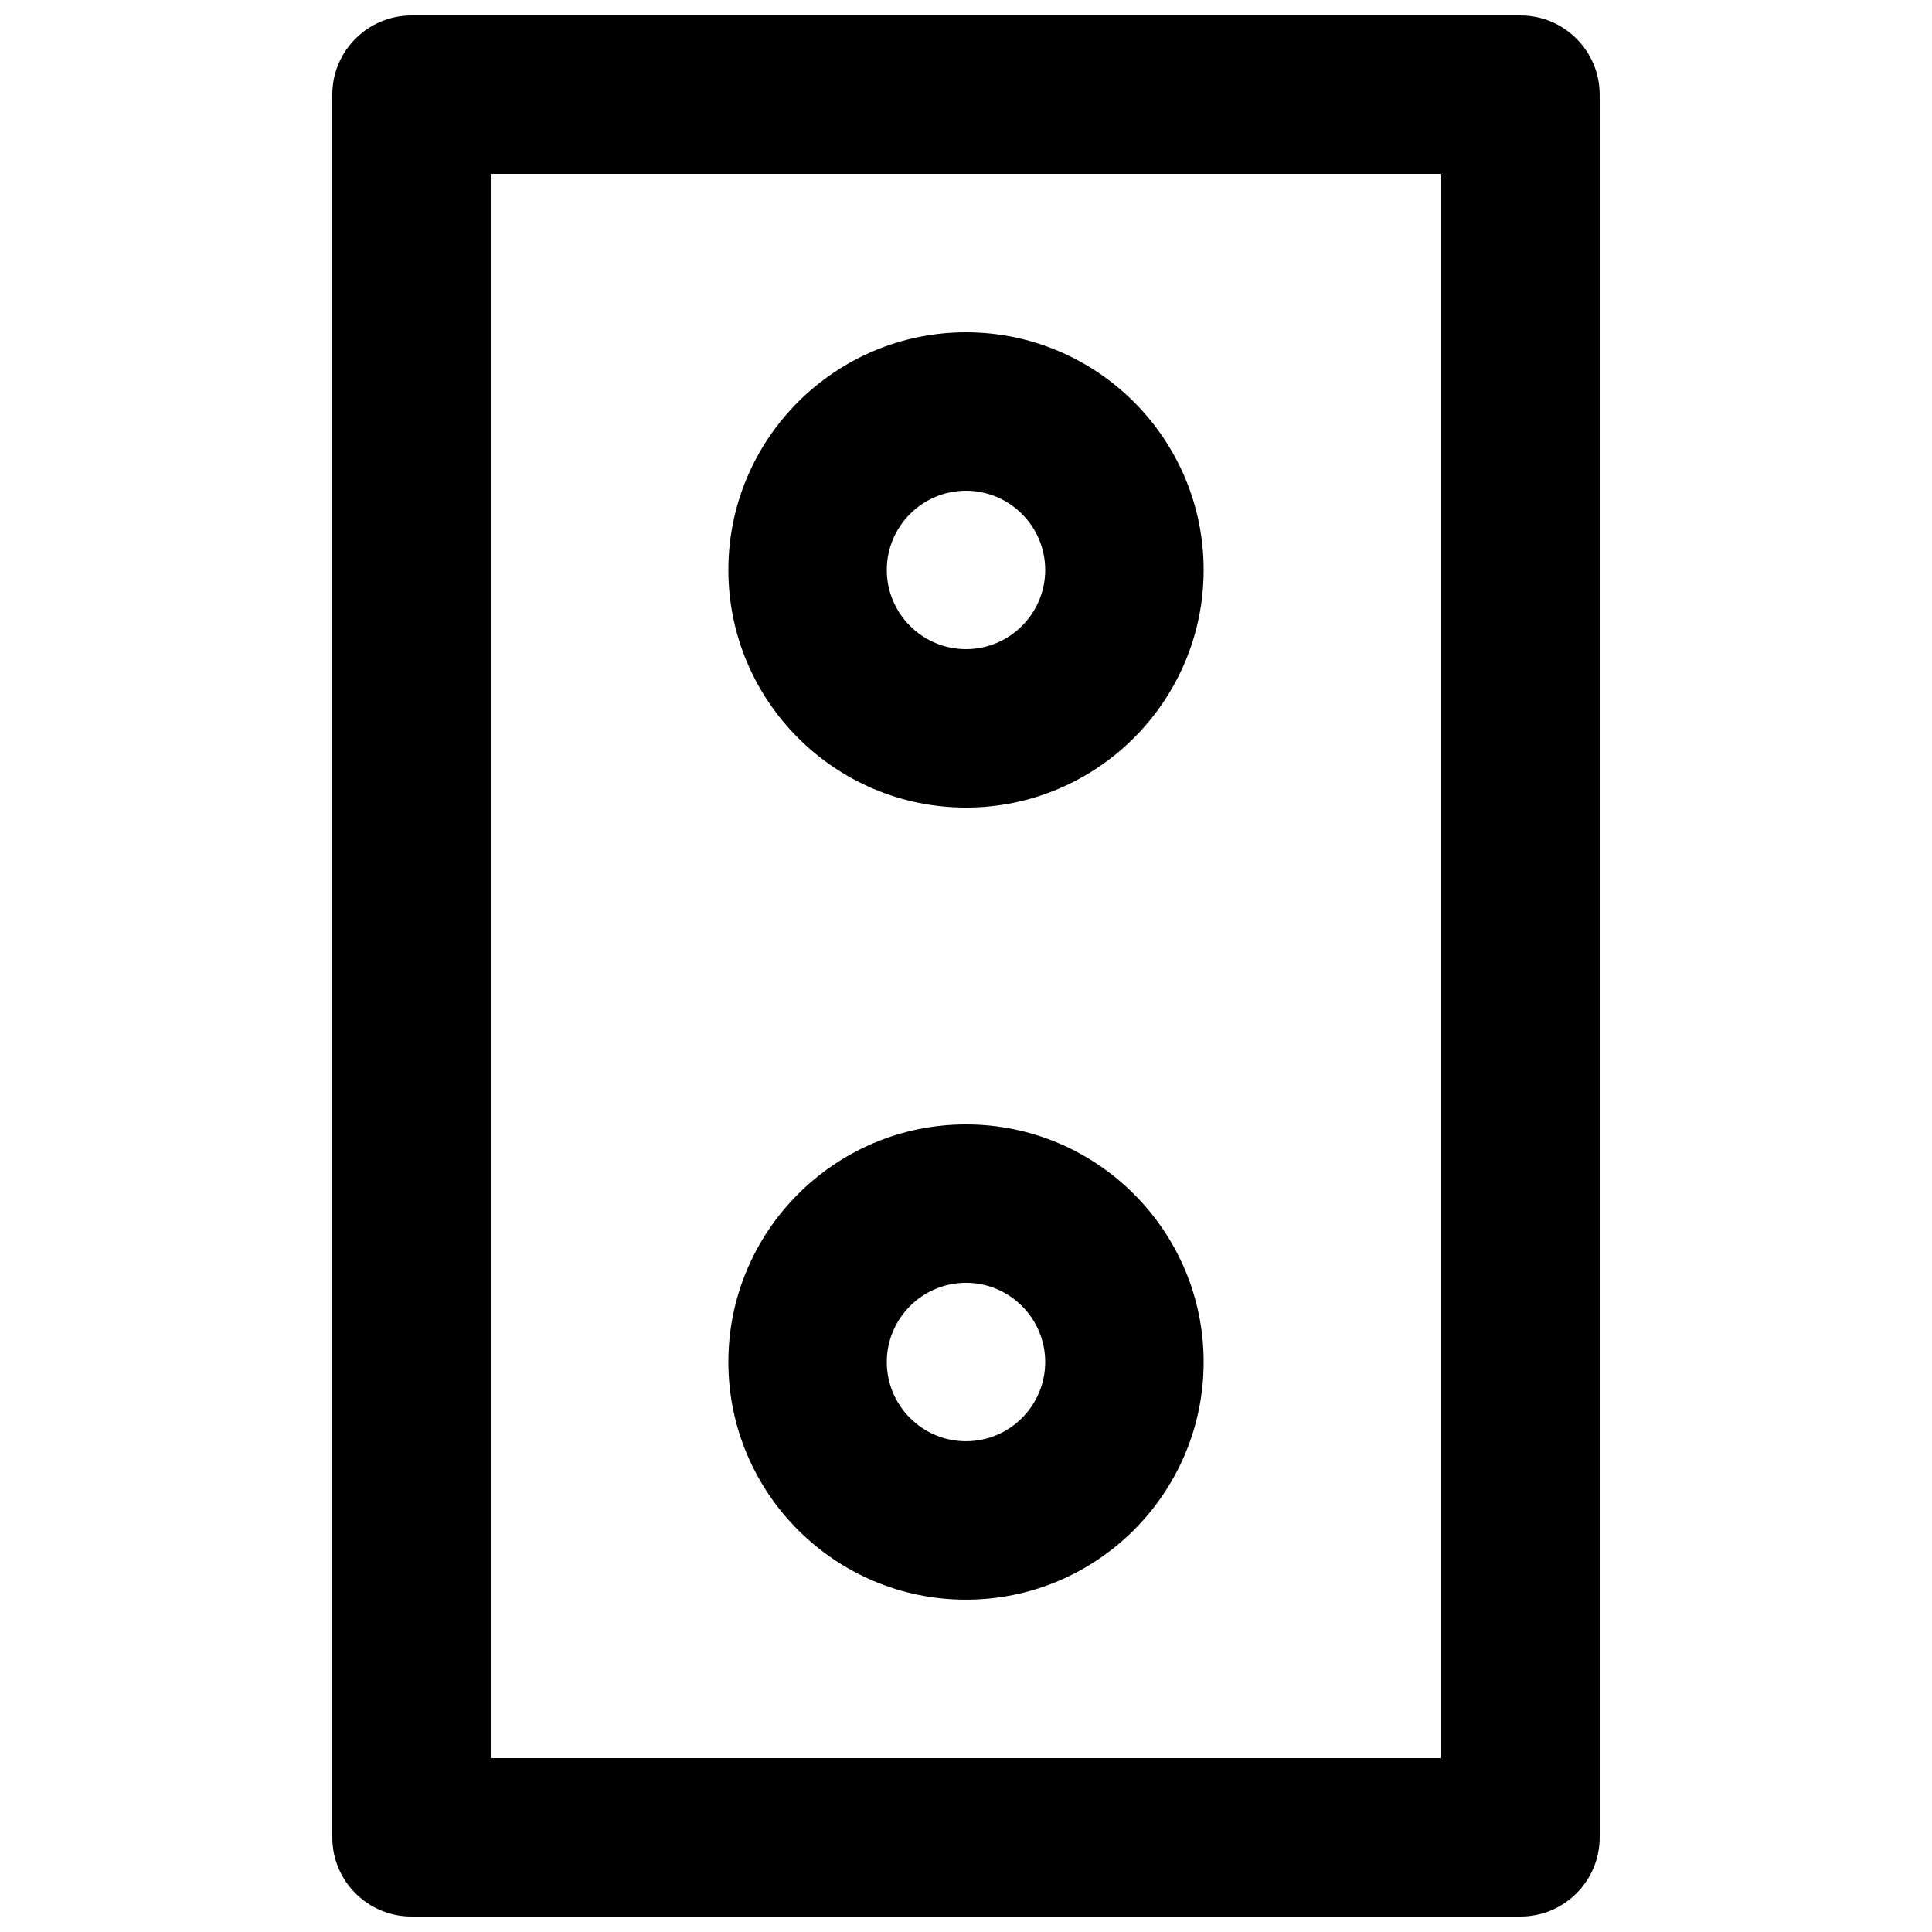 <?xml version="1.0" encoding="UTF-8"?>
<!-- Uploaded to: ICON Repo, www.iconrepo.com, Generator: ICON Repo Mixer Tools -->
<svg width="800px" height="800px" version="1.1" viewBox="144 144 512 512" xmlns="http://www.w3.org/2000/svg">
 <defs>
  <clipPath id="a">
   <path d="m232 148.09h336v503.81h-336z"/>
  </clipPath>
 </defs>
 <g clip-path="url(#a)">
  <path d="m274.05 609.92h251.9v-419.84h-251.9zm272.89 41.984h-293.89c-11.59 0-20.992-9.402-20.992-20.992v-461.82c0-11.586 9.402-20.992 20.992-20.992h293.89c11.59 0 20.992 9.406 20.992 20.992v461.82c0 11.59-9.402 20.992-20.992 20.992z" fill-rule="evenodd"/>
 </g>
 <path d="m400 274.05c-11.566 0-20.992 9.426-20.992 20.992 0 11.566 9.426 20.992 20.992 20.992s20.992-9.426 20.992-20.992c0-11.566-9.426-20.992-20.992-20.992m0 83.969c-34.723 0-62.977-28.258-62.977-62.977 0-34.723 28.254-62.977 62.977-62.977 34.719 0 62.977 28.254 62.977 62.977 0 34.719-28.258 62.977-62.977 62.977" fill-rule="evenodd"/>
 <path d="m400 483.96c-11.566 0-20.992 9.426-20.992 20.992 0 11.57 9.426 20.992 20.992 20.992s20.992-9.422 20.992-20.992c0-11.566-9.426-20.992-20.992-20.992m0 83.969c-34.723 0-62.977-28.254-62.977-62.977 0-34.719 28.254-62.973 62.977-62.973 34.719 0 62.977 28.254 62.977 62.973 0 34.723-28.258 62.977-62.977 62.977" fill-rule="evenodd"/>
</svg>